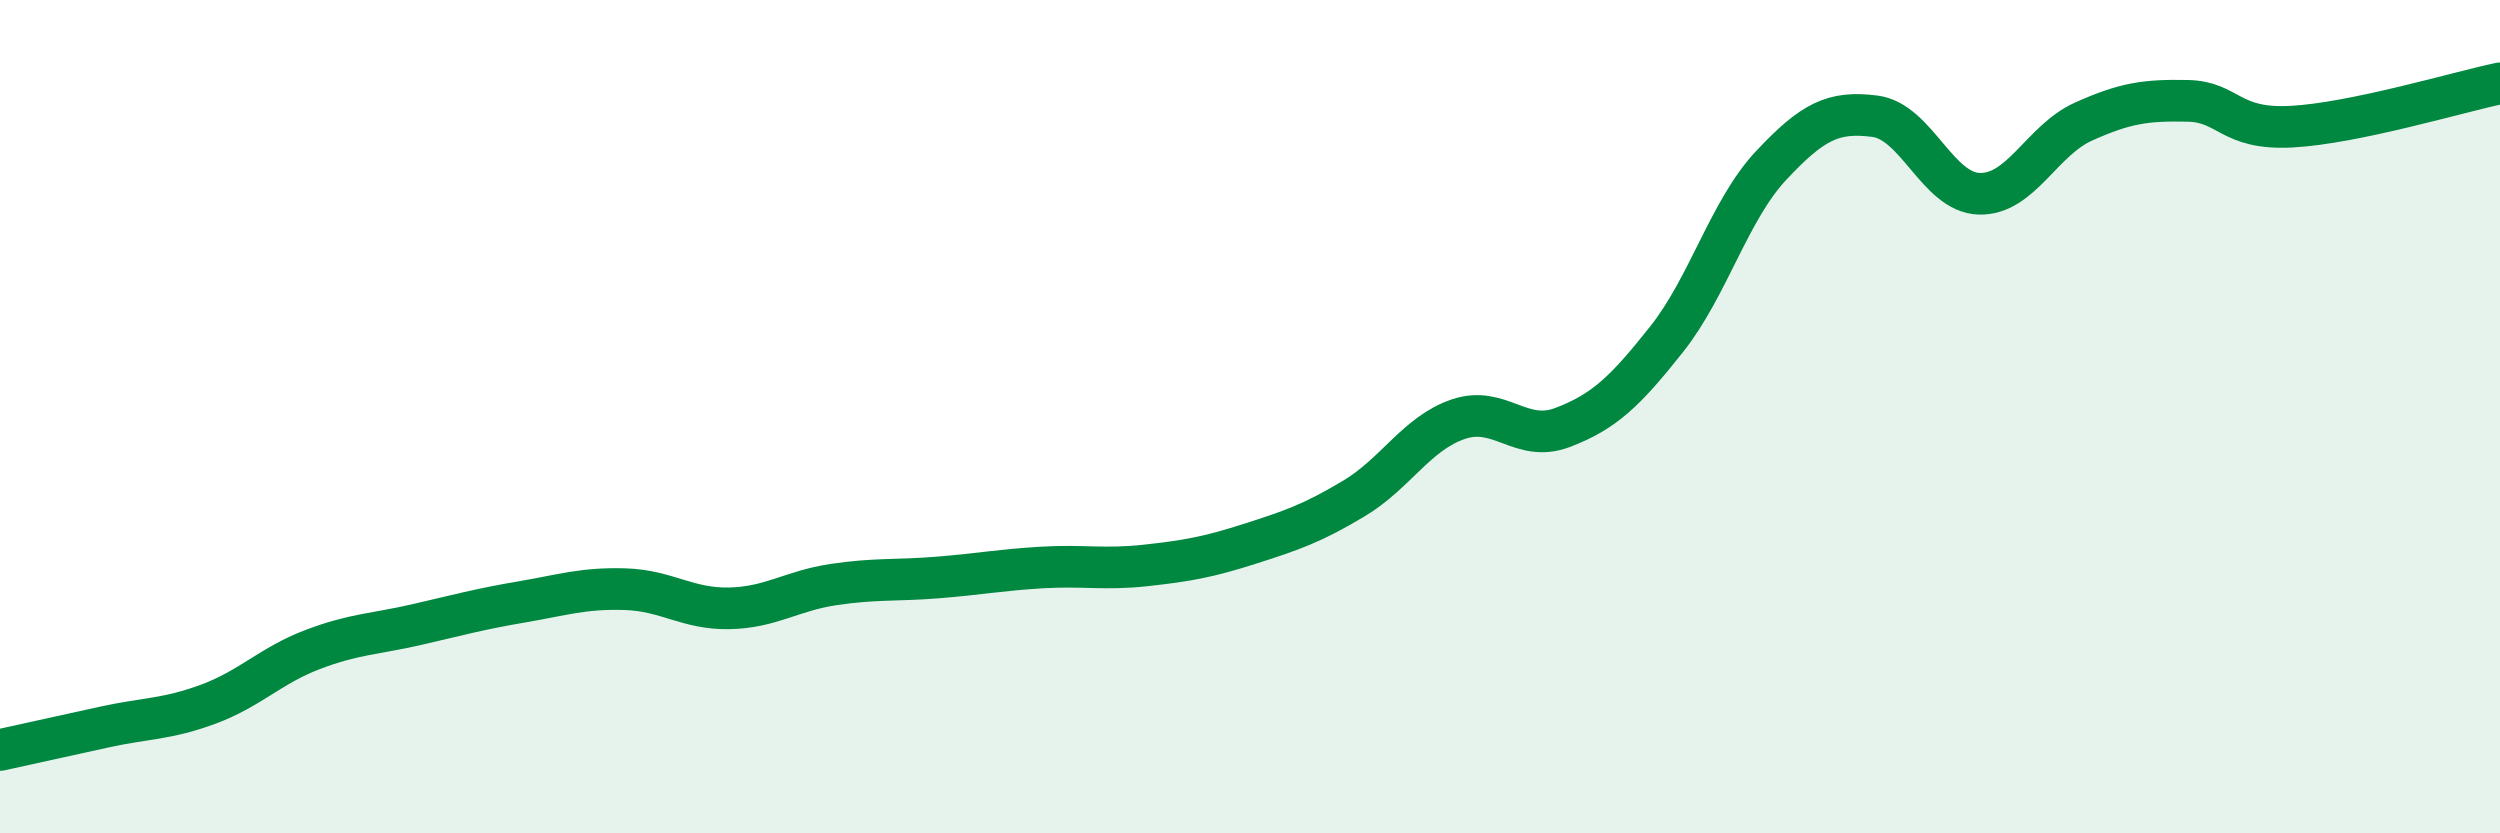 
    <svg width="60" height="20" viewBox="0 0 60 20" xmlns="http://www.w3.org/2000/svg">
      <path
        d="M 0,18 C 0.5,17.89 1.5,17.67 2.5,17.45 C 3.5,17.23 4,17.27 5,16.9 C 6,16.53 6.5,15.97 7.5,15.59 C 8.5,15.21 9,15.22 10,14.99 C 11,14.76 11.5,14.62 12.5,14.45 C 13.5,14.28 14,14.11 15,14.14 C 16,14.17 16.5,14.62 17.5,14.6 C 18.5,14.58 19,14.18 20,14.03 C 21,13.88 21.5,13.94 22.5,13.86 C 23.5,13.78 24,13.68 25,13.62 C 26,13.56 26.5,13.68 27.5,13.57 C 28.5,13.46 29,13.37 30,13.05 C 31,12.73 31.5,12.56 32.5,11.96 C 33.5,11.36 34,10.4 35,10.06 C 36,9.72 36.5,10.64 37.5,10.26 C 38.5,9.88 39,9.4 40,8.14 C 41,6.88 41.5,5.05 42.5,3.98 C 43.5,2.91 44,2.66 45,2.79 C 46,2.92 46.5,4.62 47.5,4.65 C 48.5,4.68 49,3.37 50,2.92 C 51,2.47 51.5,2.4 52.5,2.42 C 53.5,2.44 53.5,3.12 55,3.04 C 56.5,2.96 59,2.21 60,2L60 20L0 20Z"
        fill="#008740"
        opacity="0.1"
        stroke-linecap="round"
        stroke-linejoin="round"
      />
      <path
        d="M 0,18 C 0.5,17.89 1.5,17.67 2.5,17.45 C 3.5,17.23 4,17.27 5,16.9 C 6,16.53 6.5,15.97 7.5,15.59 C 8.5,15.21 9,15.22 10,14.99 C 11,14.76 11.5,14.62 12.5,14.45 C 13.5,14.28 14,14.11 15,14.14 C 16,14.17 16.5,14.62 17.5,14.6 C 18.5,14.58 19,14.18 20,14.03 C 21,13.88 21.5,13.94 22.5,13.86 C 23.5,13.78 24,13.68 25,13.62 C 26,13.56 26.5,13.68 27.5,13.57 C 28.5,13.46 29,13.37 30,13.05 C 31,12.73 31.5,12.56 32.5,11.96 C 33.5,11.36 34,10.4 35,10.06 C 36,9.72 36.5,10.64 37.5,10.26 C 38.5,9.88 39,9.4 40,8.14 C 41,6.88 41.5,5.05 42.5,3.98 C 43.5,2.91 44,2.66 45,2.79 C 46,2.92 46.5,4.62 47.5,4.65 C 48.5,4.68 49,3.37 50,2.92 C 51,2.47 51.5,2.4 52.5,2.42 C 53.5,2.44 53.5,3.12 55,3.04 C 56.5,2.96 59,2.21 60,2"
        stroke="#008740"
        stroke-width="1"
        fill="none"
        stroke-linecap="round"
        stroke-linejoin="round"
      />
    </svg>
  